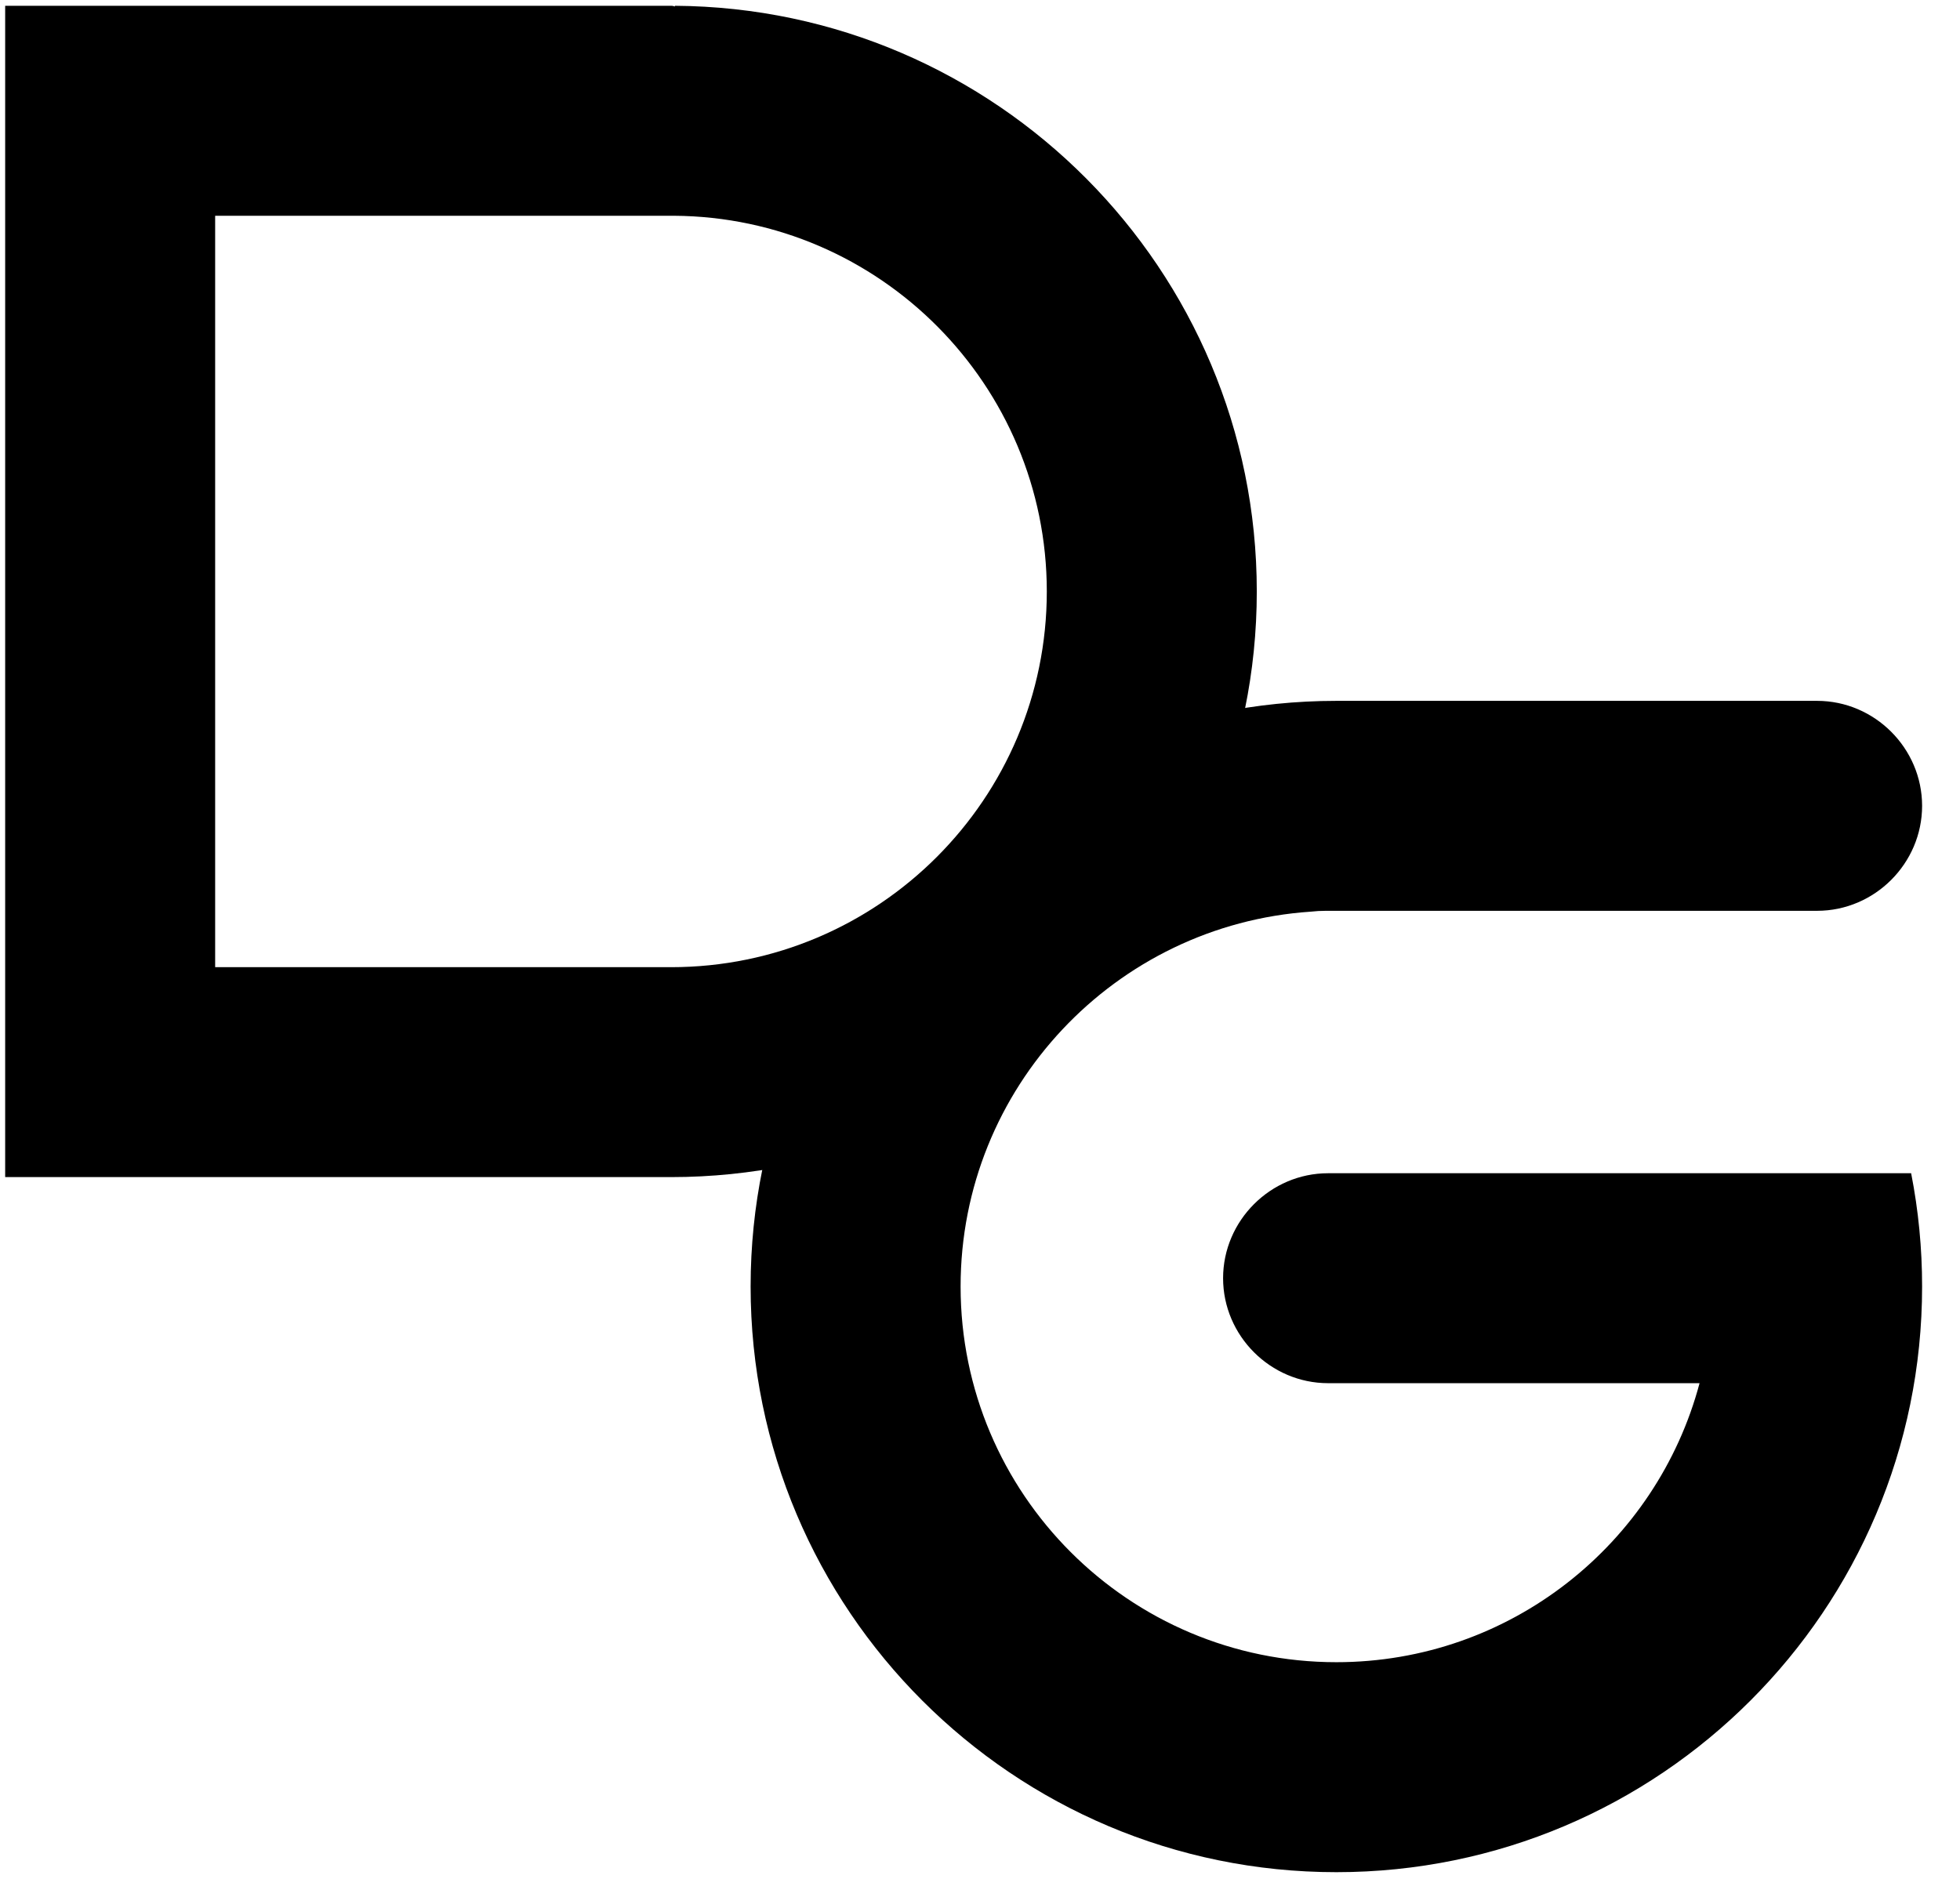 <?xml version="1.0" encoding="UTF-8" standalone="no"?><!DOCTYPE svg PUBLIC "-//W3C//DTD SVG 1.1//EN" "http://www.w3.org/Graphics/SVG/1.1/DTD/svg11.dtd"><svg width="100%" height="100%" viewBox="0 0 280 271" version="1.1" xmlns="http://www.w3.org/2000/svg" xmlns:xlink="http://www.w3.org/1999/xlink" xml:space="preserve" xmlns:serif="http://www.serif.com/" style="fill-rule:evenodd;clip-rule:evenodd;stroke-linejoin:round;stroke-miterlimit:2;"><rect id="monogram_black" x="0.739" y="0.826" width="275" height="266.667" style="fill:none;"/><clipPath id="_clip1"><rect x="0.739" y="0.826" width="275" height="266.667"/></clipPath><g clip-path="url(#_clip1)"><path d="M95.924,0.826l-95.186,0l0,167.356l95.127,-0c46.182,-0 83.676,-37.494 83.676,-83.676c-0,-46.006 -37.202,-83.387 -83.141,-83.68l0,0.108c-0.148,-0.072 -0.311,-0.109 -0.476,-0.108Zm-65.188,137.358l0,-107.356l65.57,0c29.372,0.189 53.237,24.171 53.237,53.678c0,29.629 -24.054,53.683 -53.678,53.683l-65.129,-0.005Z" style="fill-rule:nonzero;"/><path d="M273.02,167.629c1.045,5.331 1.569,10.751 1.566,16.184c0,46.186 -37.493,83.68 -83.675,83.68c-46.187,0 -83.68,-37.494 -83.68,-83.68c-0,-46.182 37.493,-83.676 83.68,-83.676l68.679,0c8.225,0.005 14.991,6.772 14.996,14.997c-0.002,8.227 -6.77,14.996 -14.996,15.001l-70.182,-0c-0.729,-0 -1.449,0.04 -2.16,0.121c-27.919,1.881 -50.02,25.161 -50.02,53.557c0,29.629 24.054,53.678 53.678,53.678c24.855,-0 45.786,-16.918 51.887,-39.865l-53.066,0c-8.226,-0.002 -14.996,-6.77 -15.001,-14.996c0.003,-8.229 6.773,-14.999 15.001,-15.001l83.293,-0Z" style="fill-rule:nonzero;"/></g></svg>